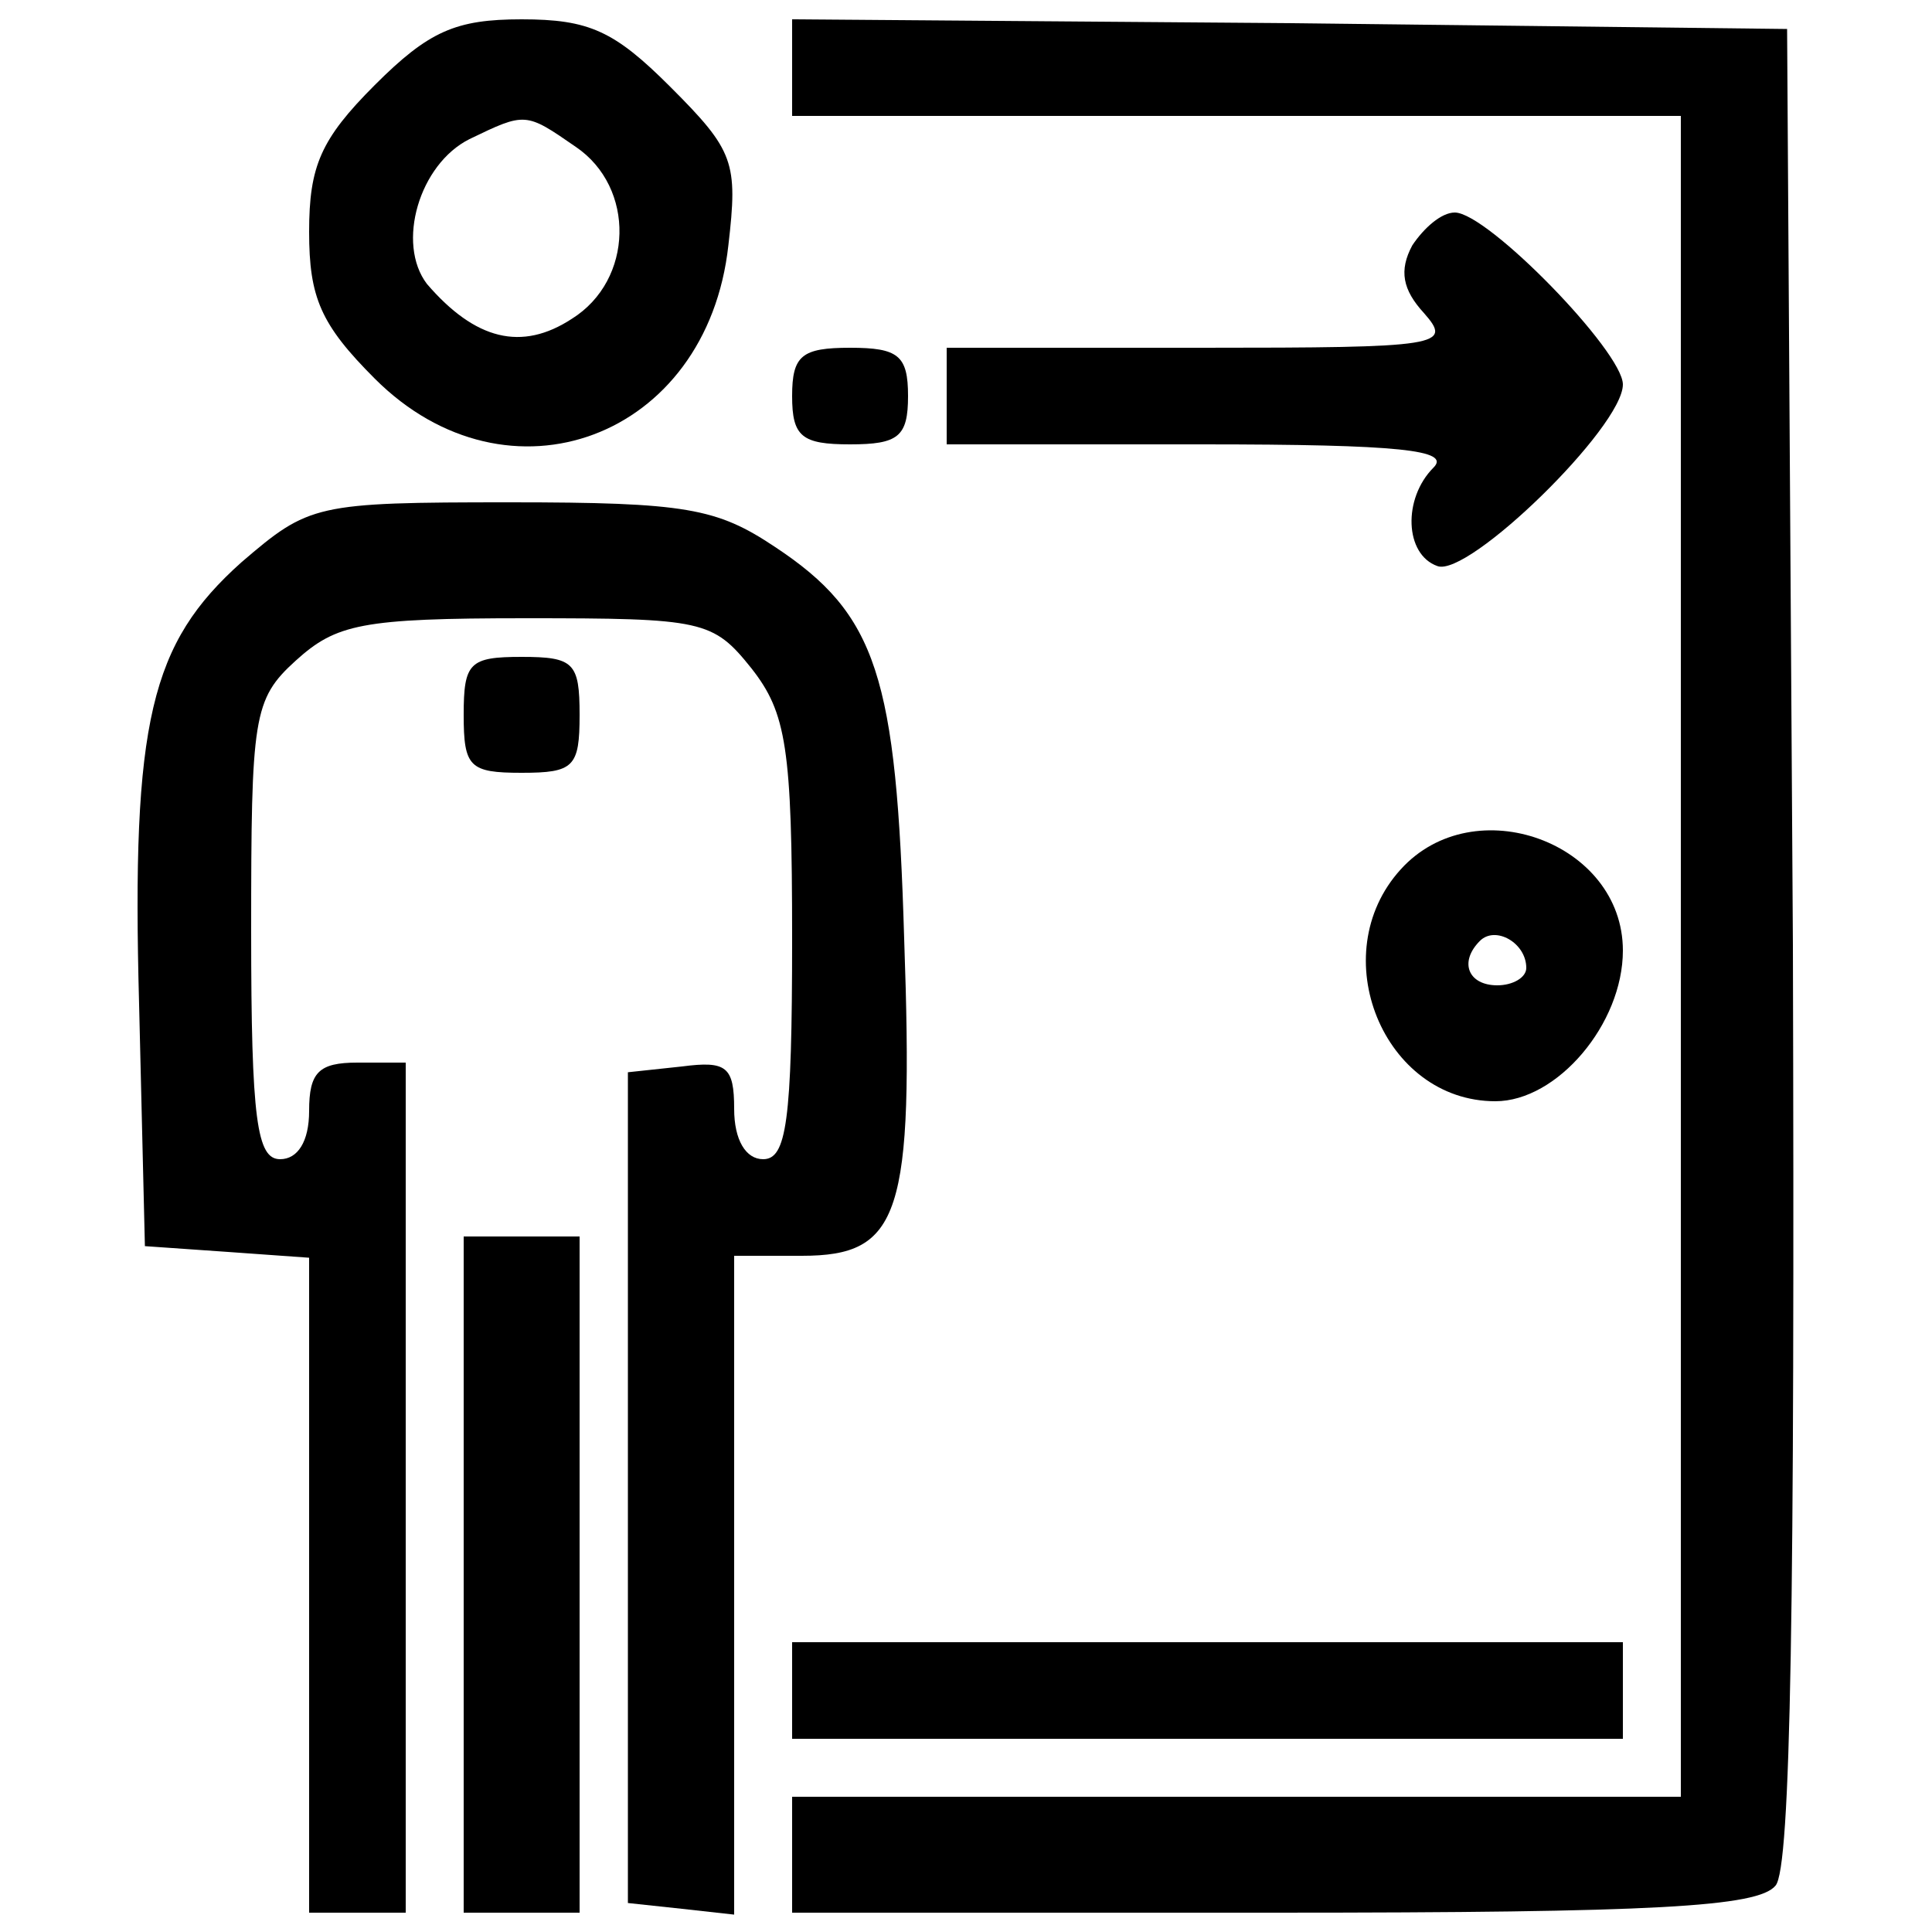 <?xml version="1.0" standalone="no"?>
<!DOCTYPE svg PUBLIC "-//W3C//DTD SVG 20010904//EN"
 "http://www.w3.org/TR/2001/REC-SVG-20010904/DTD/svg10.dtd">
<svg version="1.0" xmlns="http://www.w3.org/2000/svg"
 width="100pt" height="100pt" viewBox="0 0 100 100"
 preserveAspectRatio="xMidYMid meet">

<g transform="translate(0,100) scale(0.1,-0.1)"
fill="#000000" stroke="none">
<path d="M194 956 c-28 -28 -34 -42 -34 -76 0 -34 6 -48 34 -76 69 -69 172
-31 183 69 5 43 3 49 -30 82 -29 29 -42 35 -77 35 -34 0 -48 -6 -76 -34z m104
-32 c31 -21 30 -69 -2 -89 -26 -17 -50 -11 -75 18 -16 21 -4 62 22 75 29 14
29 14 55 -4z"/>
<path d="M410 965 l0 -25 230 0 230 0 0 -435 0 -435 -230 0 -230 0 0 -30 0
-30 249 0 c198 0 251 3 260 14 8 9 10 146 9 487 l-3 474 -257 3 -258 2 0 -25z"/>
<path d="M731 873 c-7 -13 -5 -23 6 -35 15 -17 9 -18 -115 -18 l-132 0 0 -25
0 -25 132 0 c103 0 129 -3 120 -12 -16 -16 -15 -45 2 -51 16 -6 96 72 96 94 0
17 -70 89 -87 89 -7 0 -16 -8 -22 -17z"/>
<path d="M410 795 c0 -21 5 -25 30 -25 25 0 30 4 30 25 0 21 -5 25 -30 25 -25
0 -30 -4 -30 -25z"/>
<path d="M125 709 c-47 -42 -57 -82 -53 -229 l3 -125 43 -3 42 -3 0 -170 0
-169 25 0 25 0 0 220 0 220 -25 0 c-20 0 -25 -5 -25 -25 0 -16 -6 -25 -15 -25
-12 0 -15 20 -15 118 0 111 1 120 23 140 21 19 34 22 119 22 92 0 97 -1 117
-26 18 -23 21 -41 21 -140 0 -95 -3 -114 -15 -114 -9 0 -15 10 -15 26 0 22 -4
25 -27 22 l-28 -3 0 -215 0 -215 28 -3 27 -3 0 170 0 171 35 0 c51 0 58 21 53
164 -4 136 -14 168 -67 203 -30 20 -46 23 -137 23 -101 0 -104 -1 -139 -31z"/>
<path d="M240 630 c0 -27 3 -30 30 -30 27 0 30 3 30 30 0 27 -3 30 -30 30 -27
0 -30 -3 -30 -30z"/>
<path d="M725 550 c-40 -44 -9 -120 49 -120 32 0 66 40 66 78 0 56 -77 84
-115 42z m65 -51 c0 -5 -7 -9 -15 -9 -15 0 -20 12 -9 23 8 8 24 -1 24 -14z"/>
<path d="M240 185 l0 -175 30 0 30 0 0 175 0 175 -30 0 -30 0 0 -175z"/>
<path d="M410 125 l0 -25 215 0 215 0 0 25 0 25 -215 0 -215 0 0 -25z"/>
</g>
</svg>

